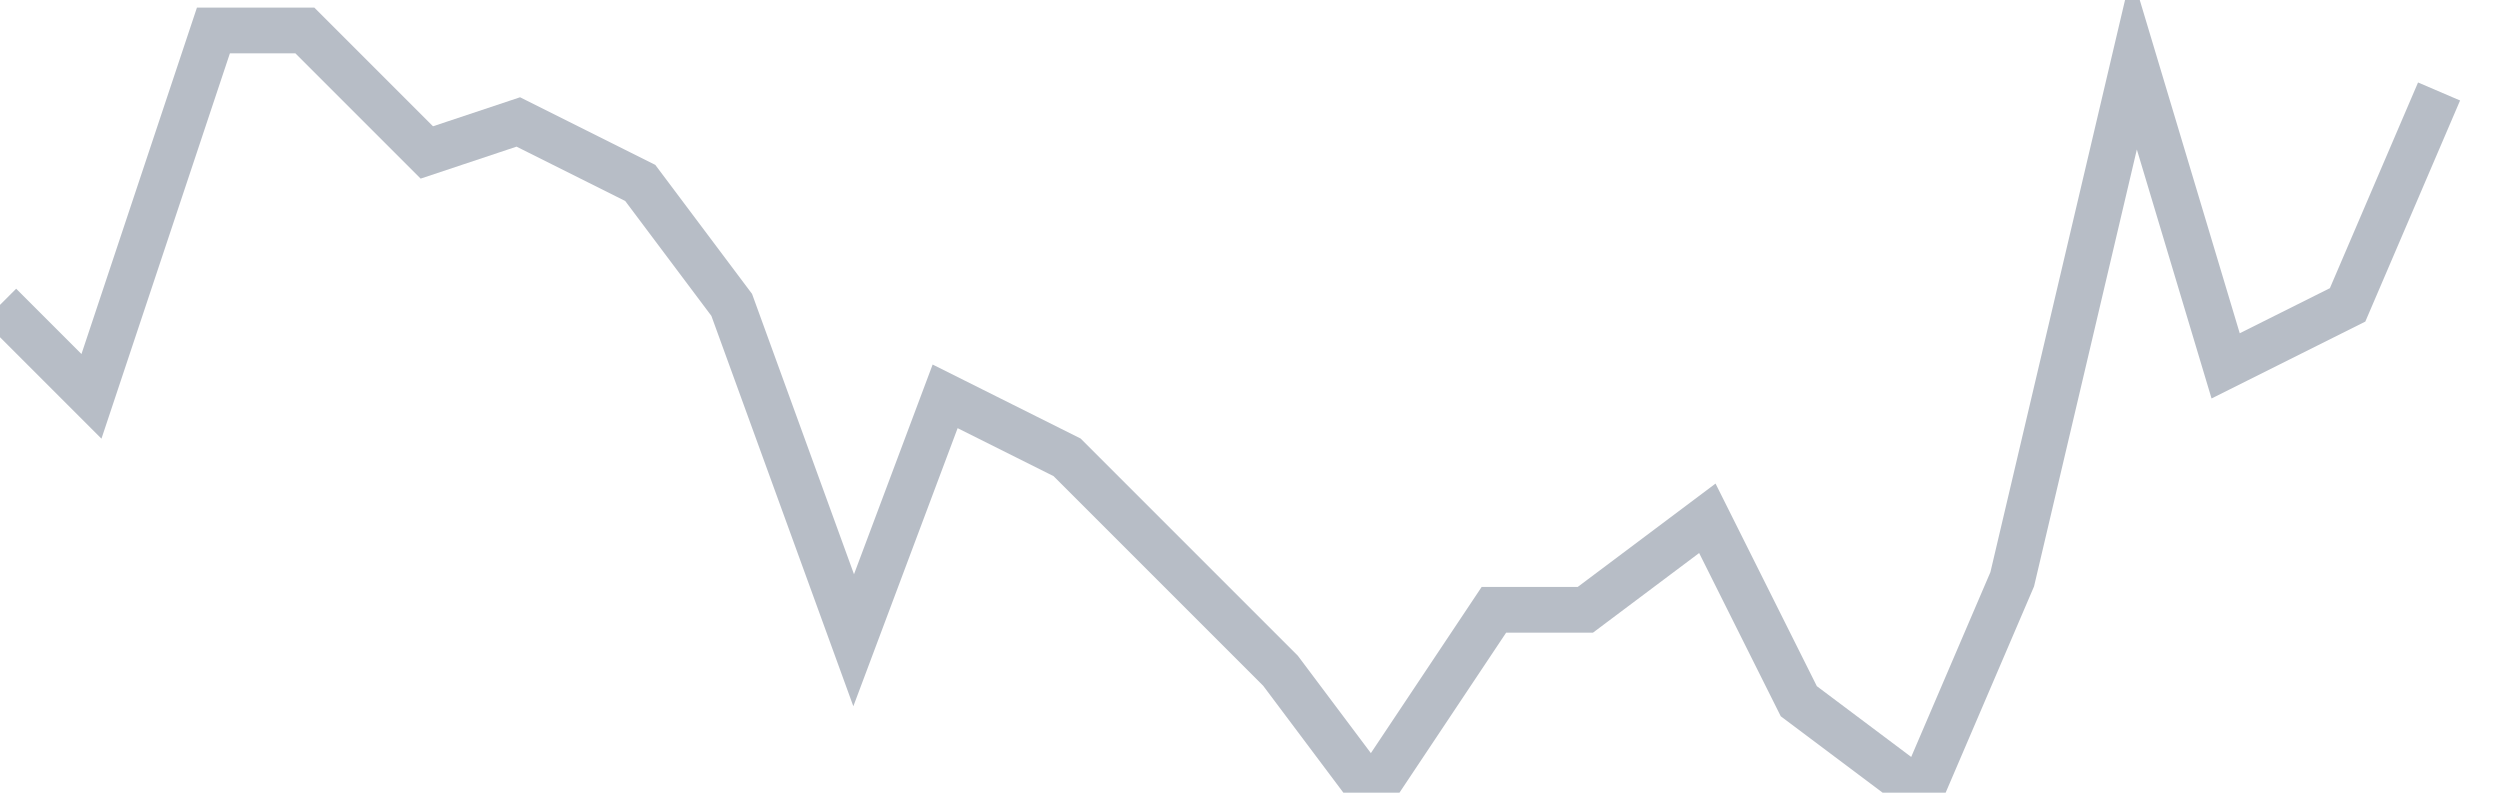 <svg width="82" height="26" fill="none" xmlns="http://www.w3.org/2000/svg"><path d="M0 10l3 3L7 1h3l4 4 3-1 4 2 3 4 4 11 3-8 4 2 3 3 4 4 3 4 4-6h3l4-3 3 6 4 3 3-7 4-17 3 10 4-2 3-7" stroke="#B7BDC6" stroke-width="1.5"/></svg>